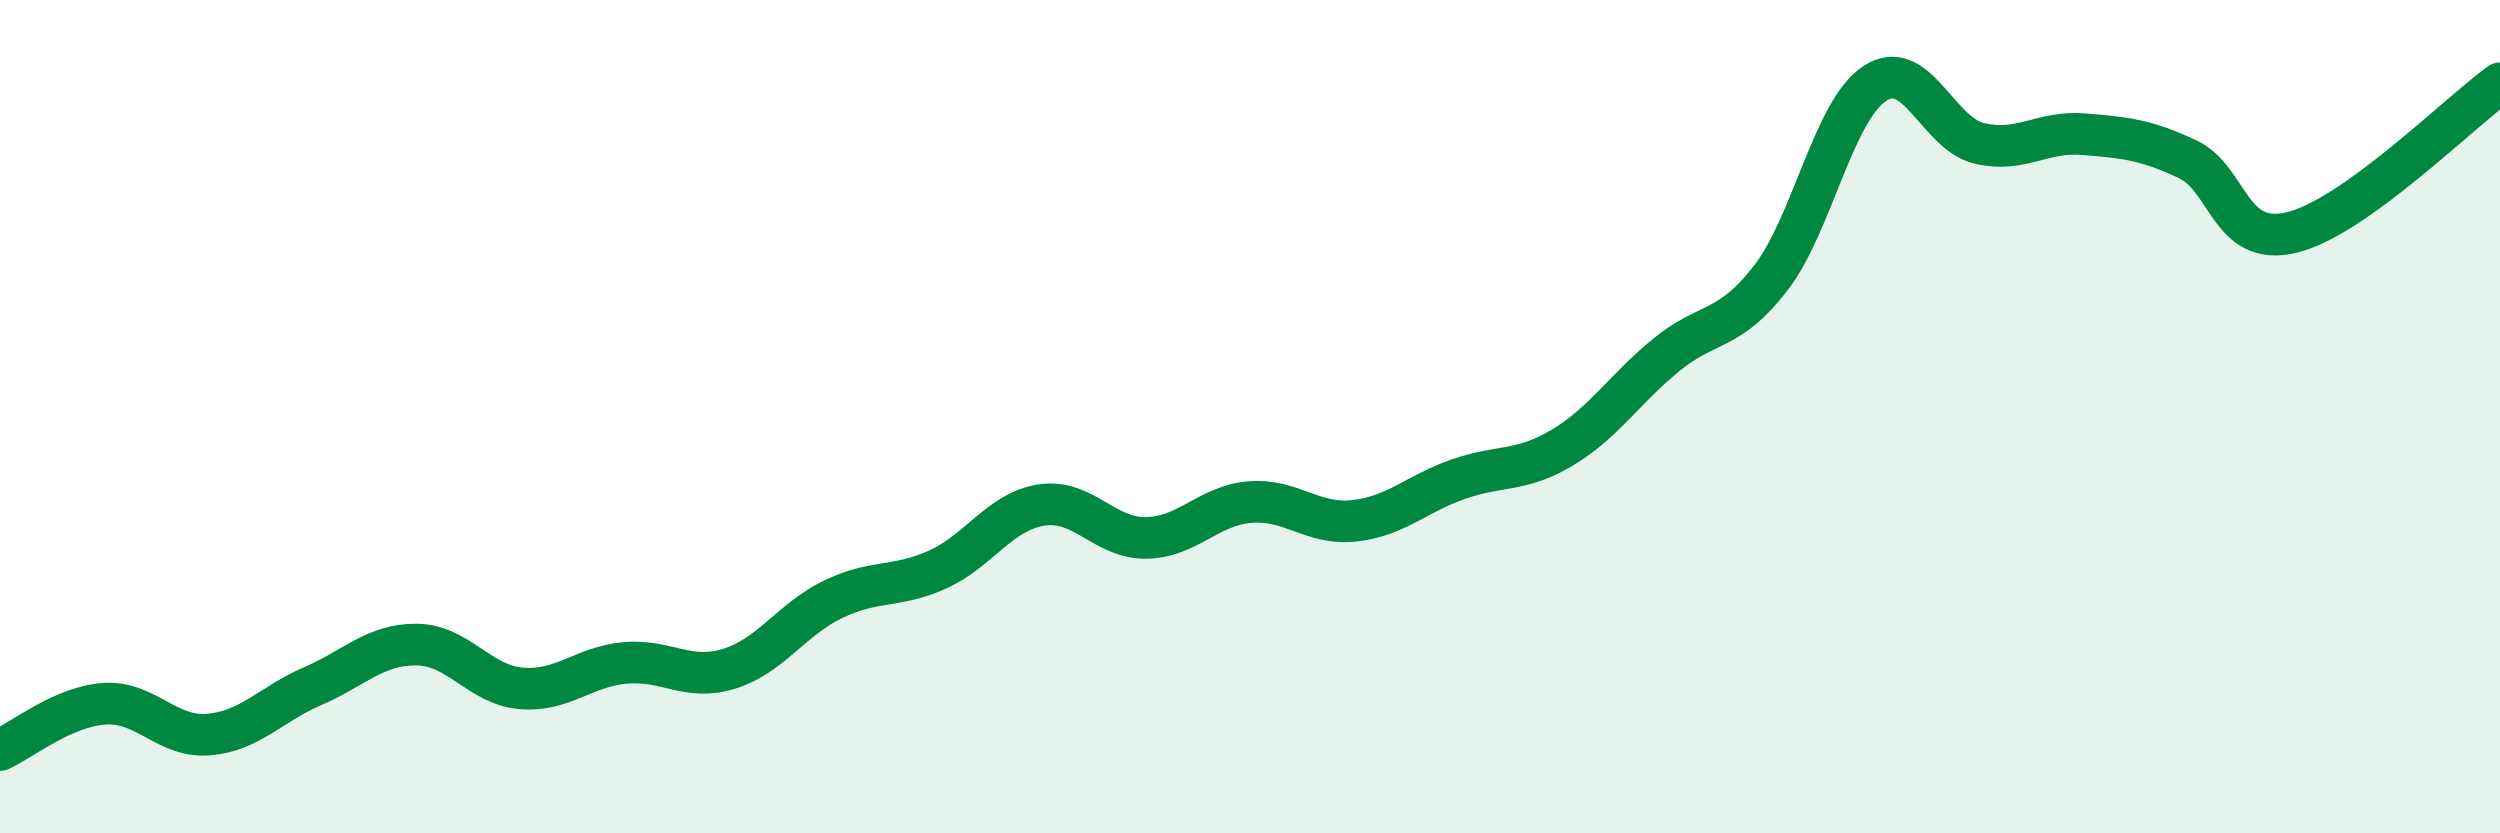 
    <svg width="60" height="20" viewBox="0 0 60 20" xmlns="http://www.w3.org/2000/svg">
      <path
        d="M 0,18 C 0.5,17.78 1.5,16.96 2.5,16.89 C 3.5,16.82 4,17.71 5,17.63 C 6,17.55 6.5,16.9 7.5,16.47 C 8.5,16.04 9,15.46 10,15.47 C 11,15.48 11.5,16.43 12.5,16.52 C 13.5,16.61 14,16 15,15.91 C 16,15.82 16.5,16.36 17.5,16.05 C 18.5,15.74 19,14.86 20,14.38 C 21,13.9 21.5,14.12 22.5,13.67 C 23.5,13.22 24,12.27 25,12.12 C 26,11.97 26.5,12.92 27.5,12.91 C 28.5,12.9 29,12.13 30,12.05 C 31,11.97 31.5,12.61 32.5,12.5 C 33.5,12.39 34,11.85 35,11.5 C 36,11.15 36.5,11.34 37.5,10.74 C 38.5,10.14 39,9.32 40,8.51 C 41,7.7 41.5,7.97 42.5,6.67 C 43.5,5.37 44,2.65 45,2 C 46,1.35 46.5,3.2 47.5,3.44 C 48.5,3.68 49,3.14 50,3.22 C 51,3.3 51.5,3.35 52.5,3.82 C 53.5,4.29 53.5,5.94 55,5.58 C 56.5,5.22 59,2.72 60,2L60 20L0 20Z"
        fill="#008740"
        opacity="0.1"
        stroke-linecap="round"
        stroke-linejoin="round"
      />
      <path
        d="M 0,18 C 0.5,17.78 1.5,16.96 2.5,16.89 C 3.5,16.82 4,17.71 5,17.63 C 6,17.55 6.5,16.9 7.5,16.47 C 8.5,16.04 9,15.46 10,15.47 C 11,15.48 11.5,16.43 12.5,16.52 C 13.5,16.61 14,16 15,15.91 C 16,15.82 16.5,16.36 17.5,16.05 C 18.5,15.74 19,14.86 20,14.38 C 21,13.9 21.5,14.12 22.5,13.67 C 23.5,13.22 24,12.27 25,12.12 C 26,11.97 26.5,12.92 27.5,12.91 C 28.5,12.9 29,12.13 30,12.05 C 31,11.97 31.5,12.61 32.5,12.5 C 33.5,12.39 34,11.85 35,11.5 C 36,11.15 36.5,11.34 37.5,10.74 C 38.5,10.14 39,9.32 40,8.51 C 41,7.7 41.5,7.97 42.5,6.67 C 43.5,5.37 44,2.65 45,2 C 46,1.35 46.5,3.2 47.5,3.44 C 48.5,3.68 49,3.14 50,3.22 C 51,3.3 51.5,3.35 52.5,3.82 C 53.5,4.29 53.5,5.94 55,5.58 C 56.5,5.22 59,2.72 60,2"
        stroke="#008740"
        stroke-width="1"
        fill="none"
        stroke-linecap="round"
        stroke-linejoin="round"
      />
    </svg>
  